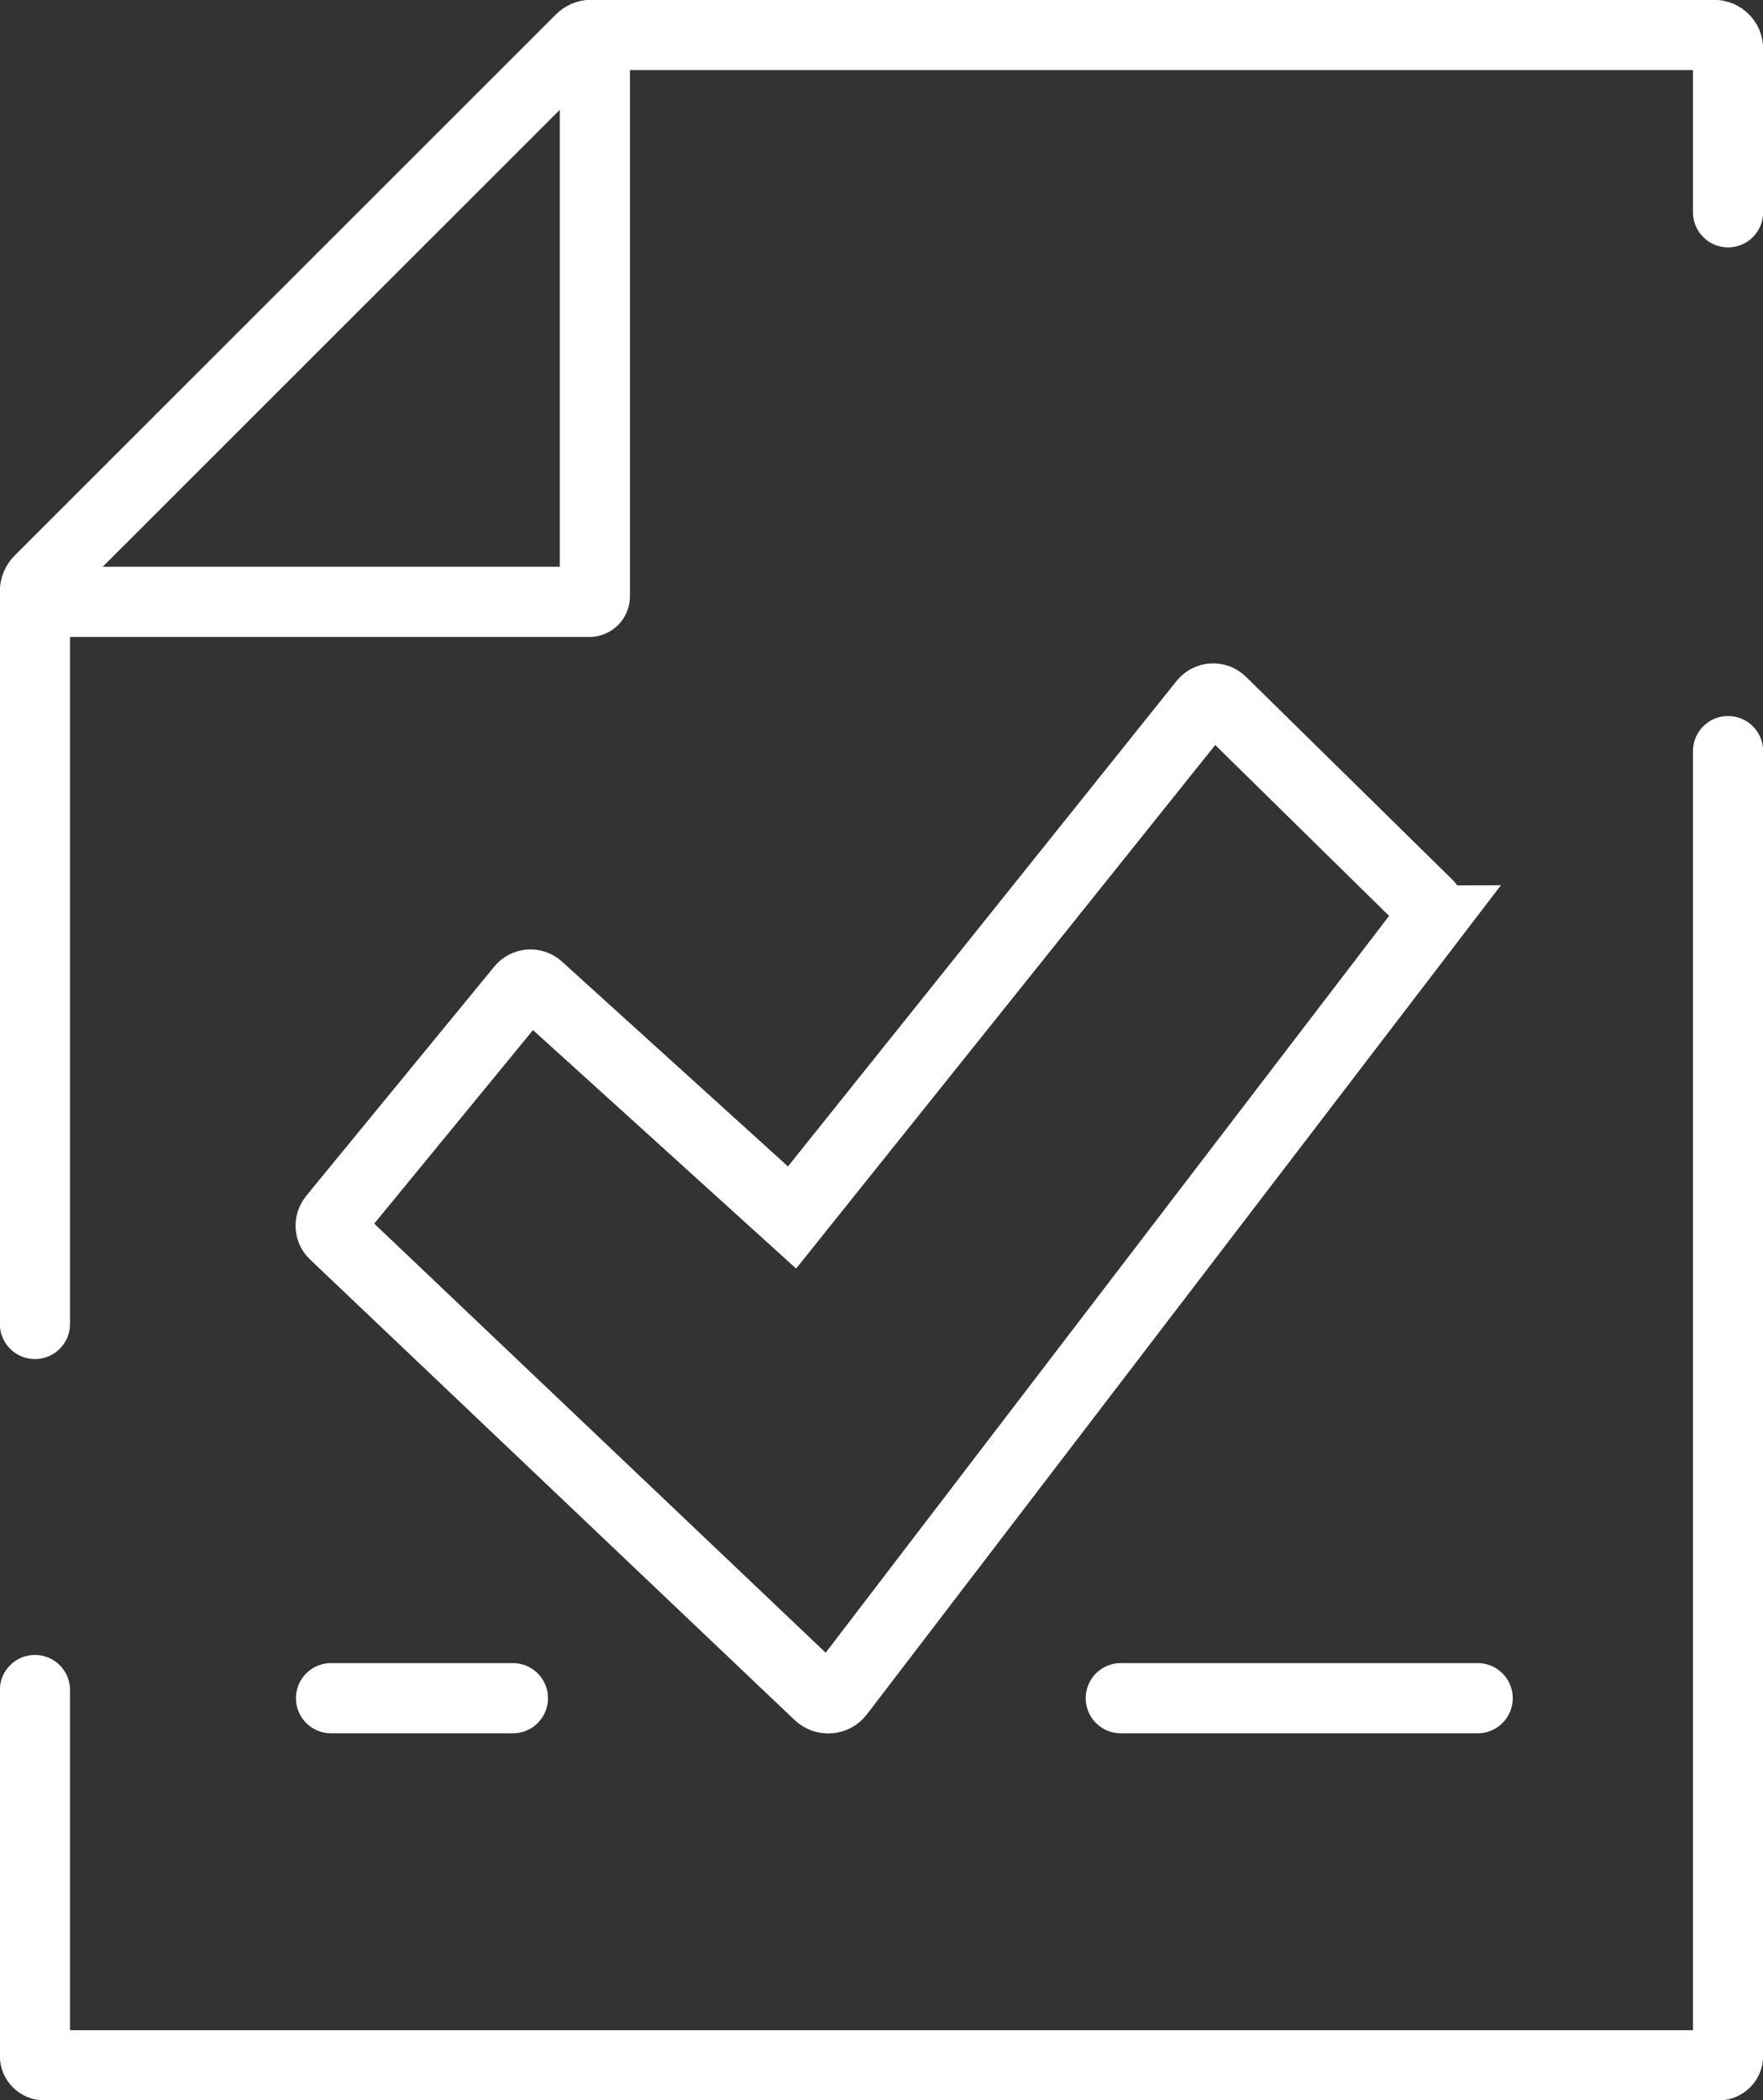 <?xml version="1.0" encoding="UTF-8"?>
<svg xmlns="http://www.w3.org/2000/svg" id="Ebene_1" data-name="Ebene 1" viewBox="0 0 54 64.31">
  <rect x="0" y="0" width="54" height="64.31" fill="#333333" stroke="none"/>
  <defs>
    <style>
      .cls-1 {
        fill: none;
        stroke: #fff;
        stroke-linecap: round;
        stroke-miterlimit: 10;
        stroke-width: 2.15px;
      }
    </style>
  </defs>
  <path class="cls-1" d="m43.79,28.19l-18.09,23.65c-.15.2-.44.22-.62.05l-14.84-14.1c-.14-.13-.15-.34-.03-.49l5.76-7.02c.13-.16.37-.18.52-.04l7.77,7.04,12.62-15.76c.13-.16.38-.18.53-.03l6.33,6.22c.13.13.14.33.03.48h0Z"></path>
  <path class="cls-1" d="m52.93,23v39.96c0,.15-.13.28-.28.28H1.35c-.15,0-.28-.13-.28-.28v-11.21m0-11.21v-22.43c0-.13.05-.25.14-.34L17.79,1.2c.08-.08.19-.13.3-.13h34.41c.24,0,.43.19.43.43v5"></path>
  <path class="cls-1" d="m18.22,1.61v16.65c0,.1-.08.17-.17.17H1.64"></path>
  <path class="cls-1" d="m10.14,52h5.57"></path>
  <path class="cls-1" d="m34.33,52h10.93"></path>
</svg>

